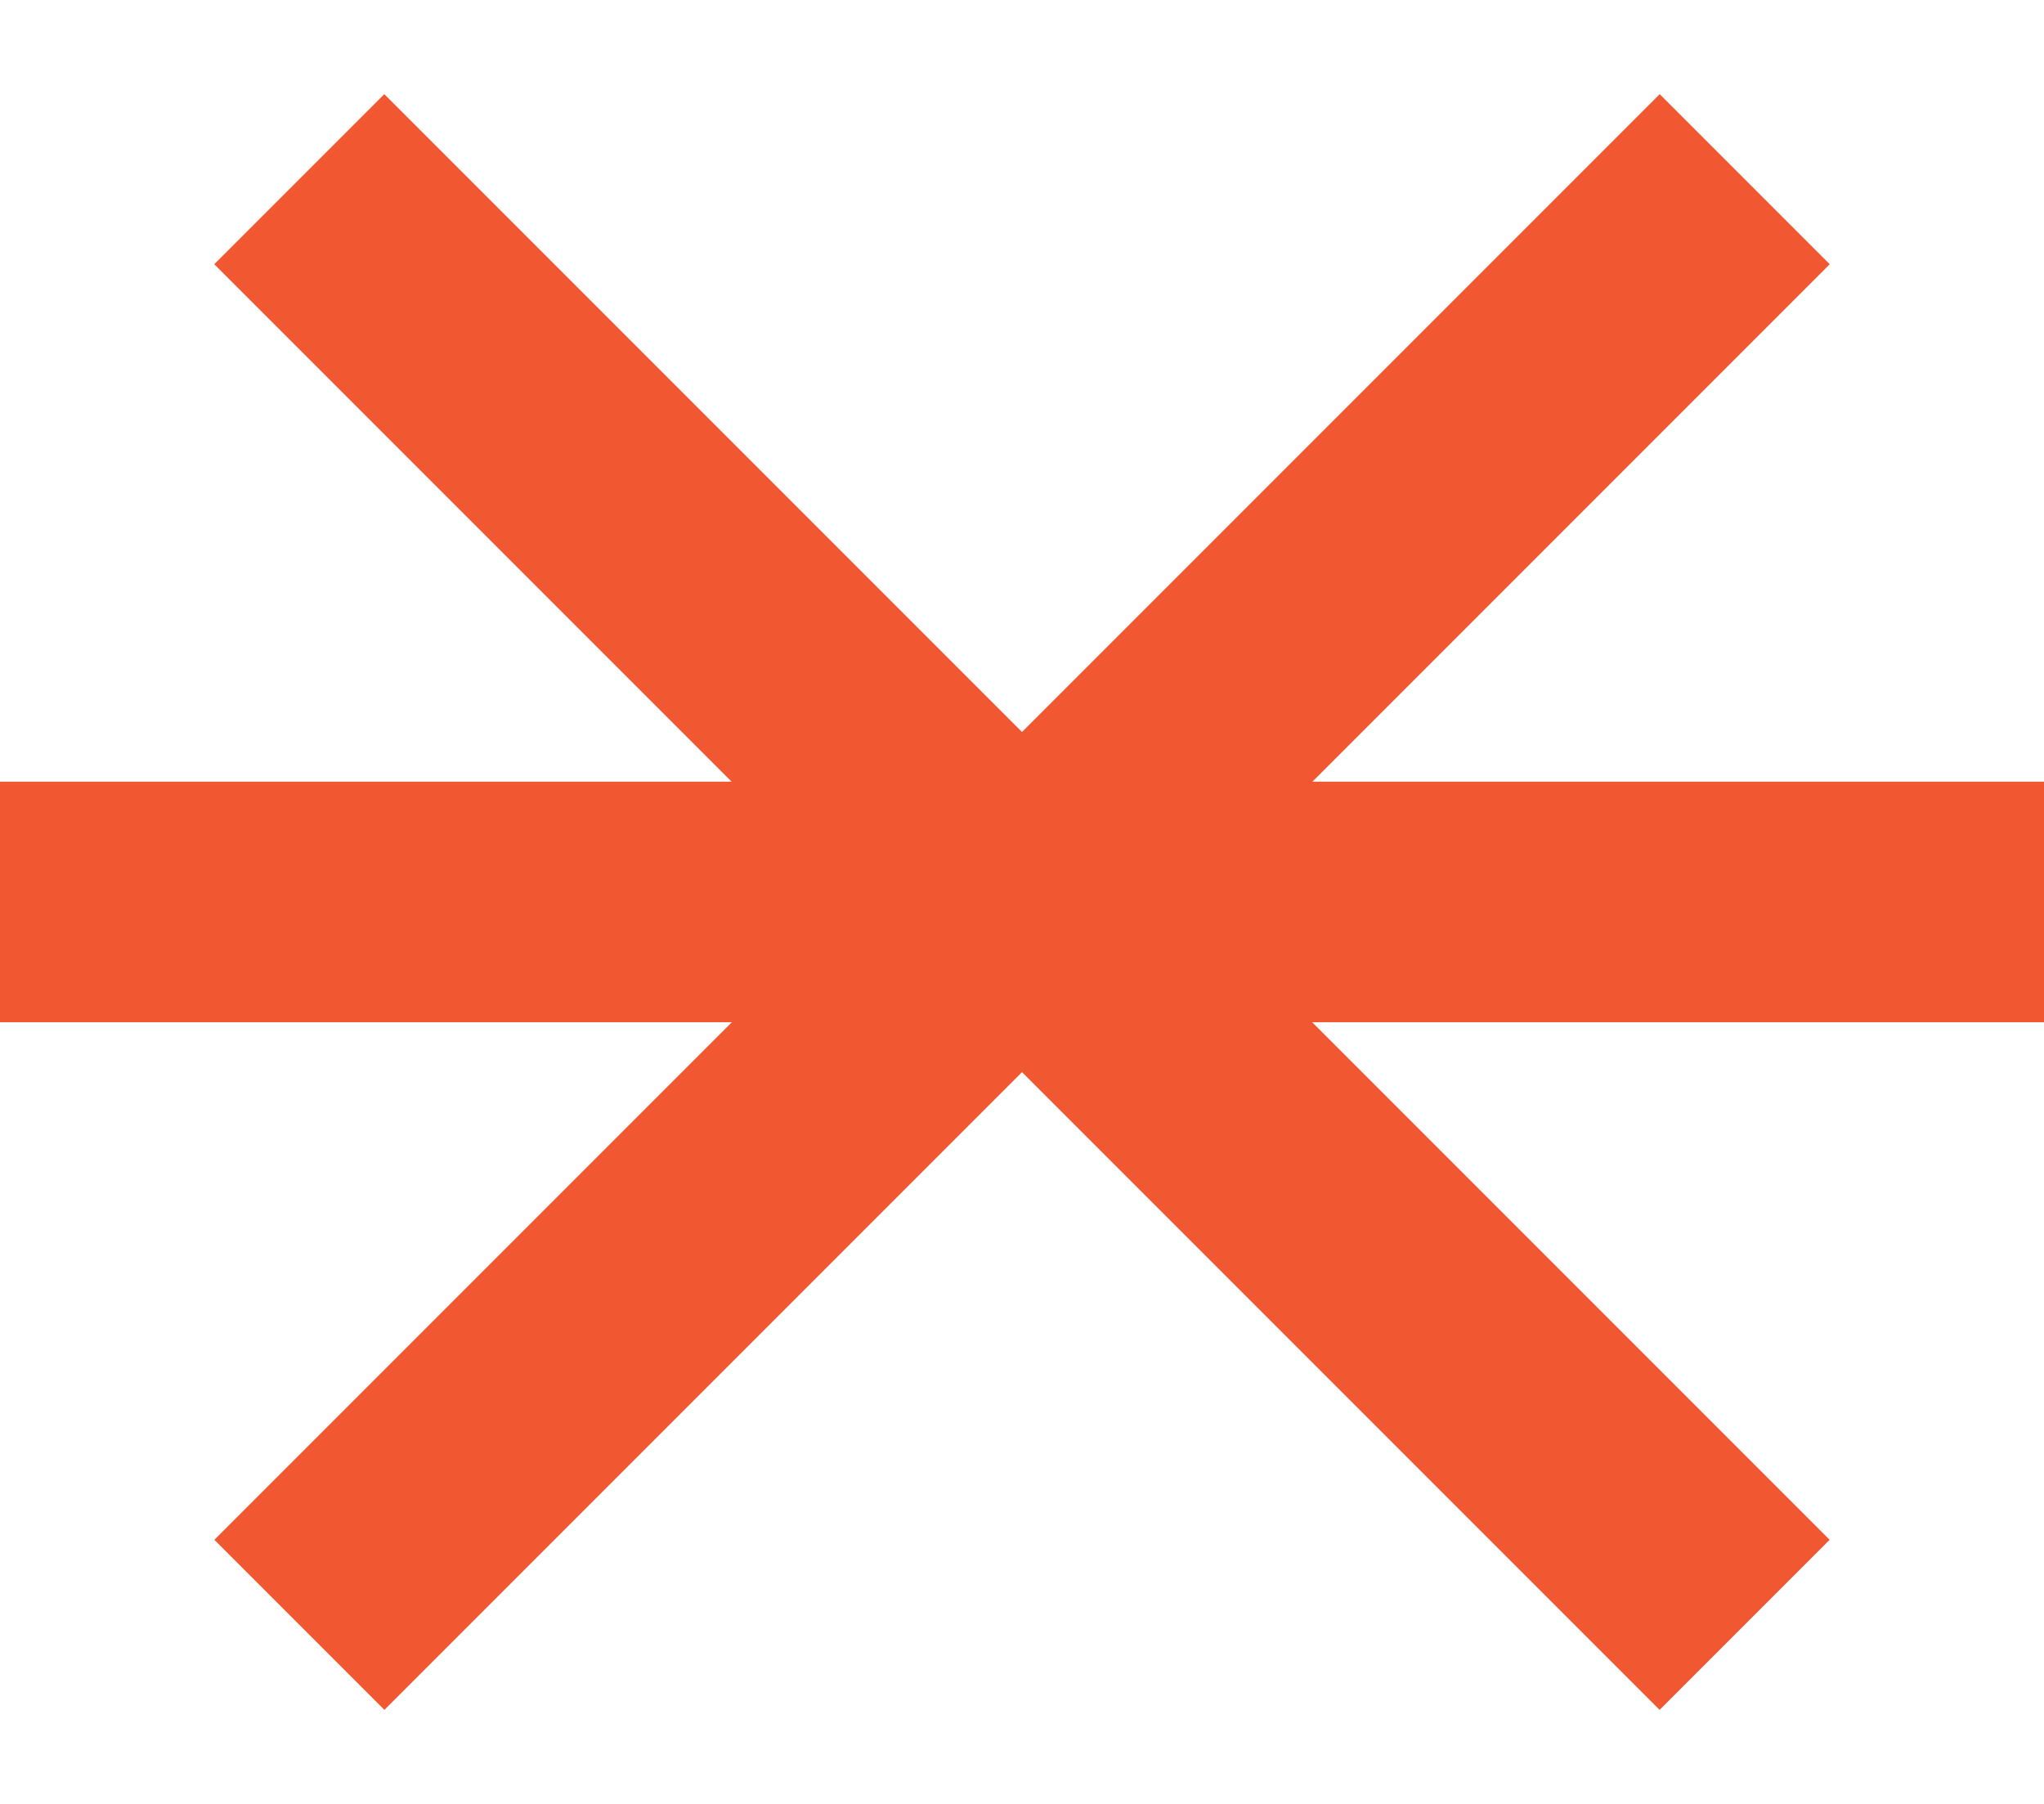 <?xml version="1.0" encoding="UTF-8"?> <svg xmlns="http://www.w3.org/2000/svg" viewBox="0 0 17 15" fill="none"><path d="M14.511 1.49L2.49 13.511M14.51 13.511L2.489 1.49M0 7.5L17 7.5" stroke="#F15731" stroke-width="2"></path></svg> 